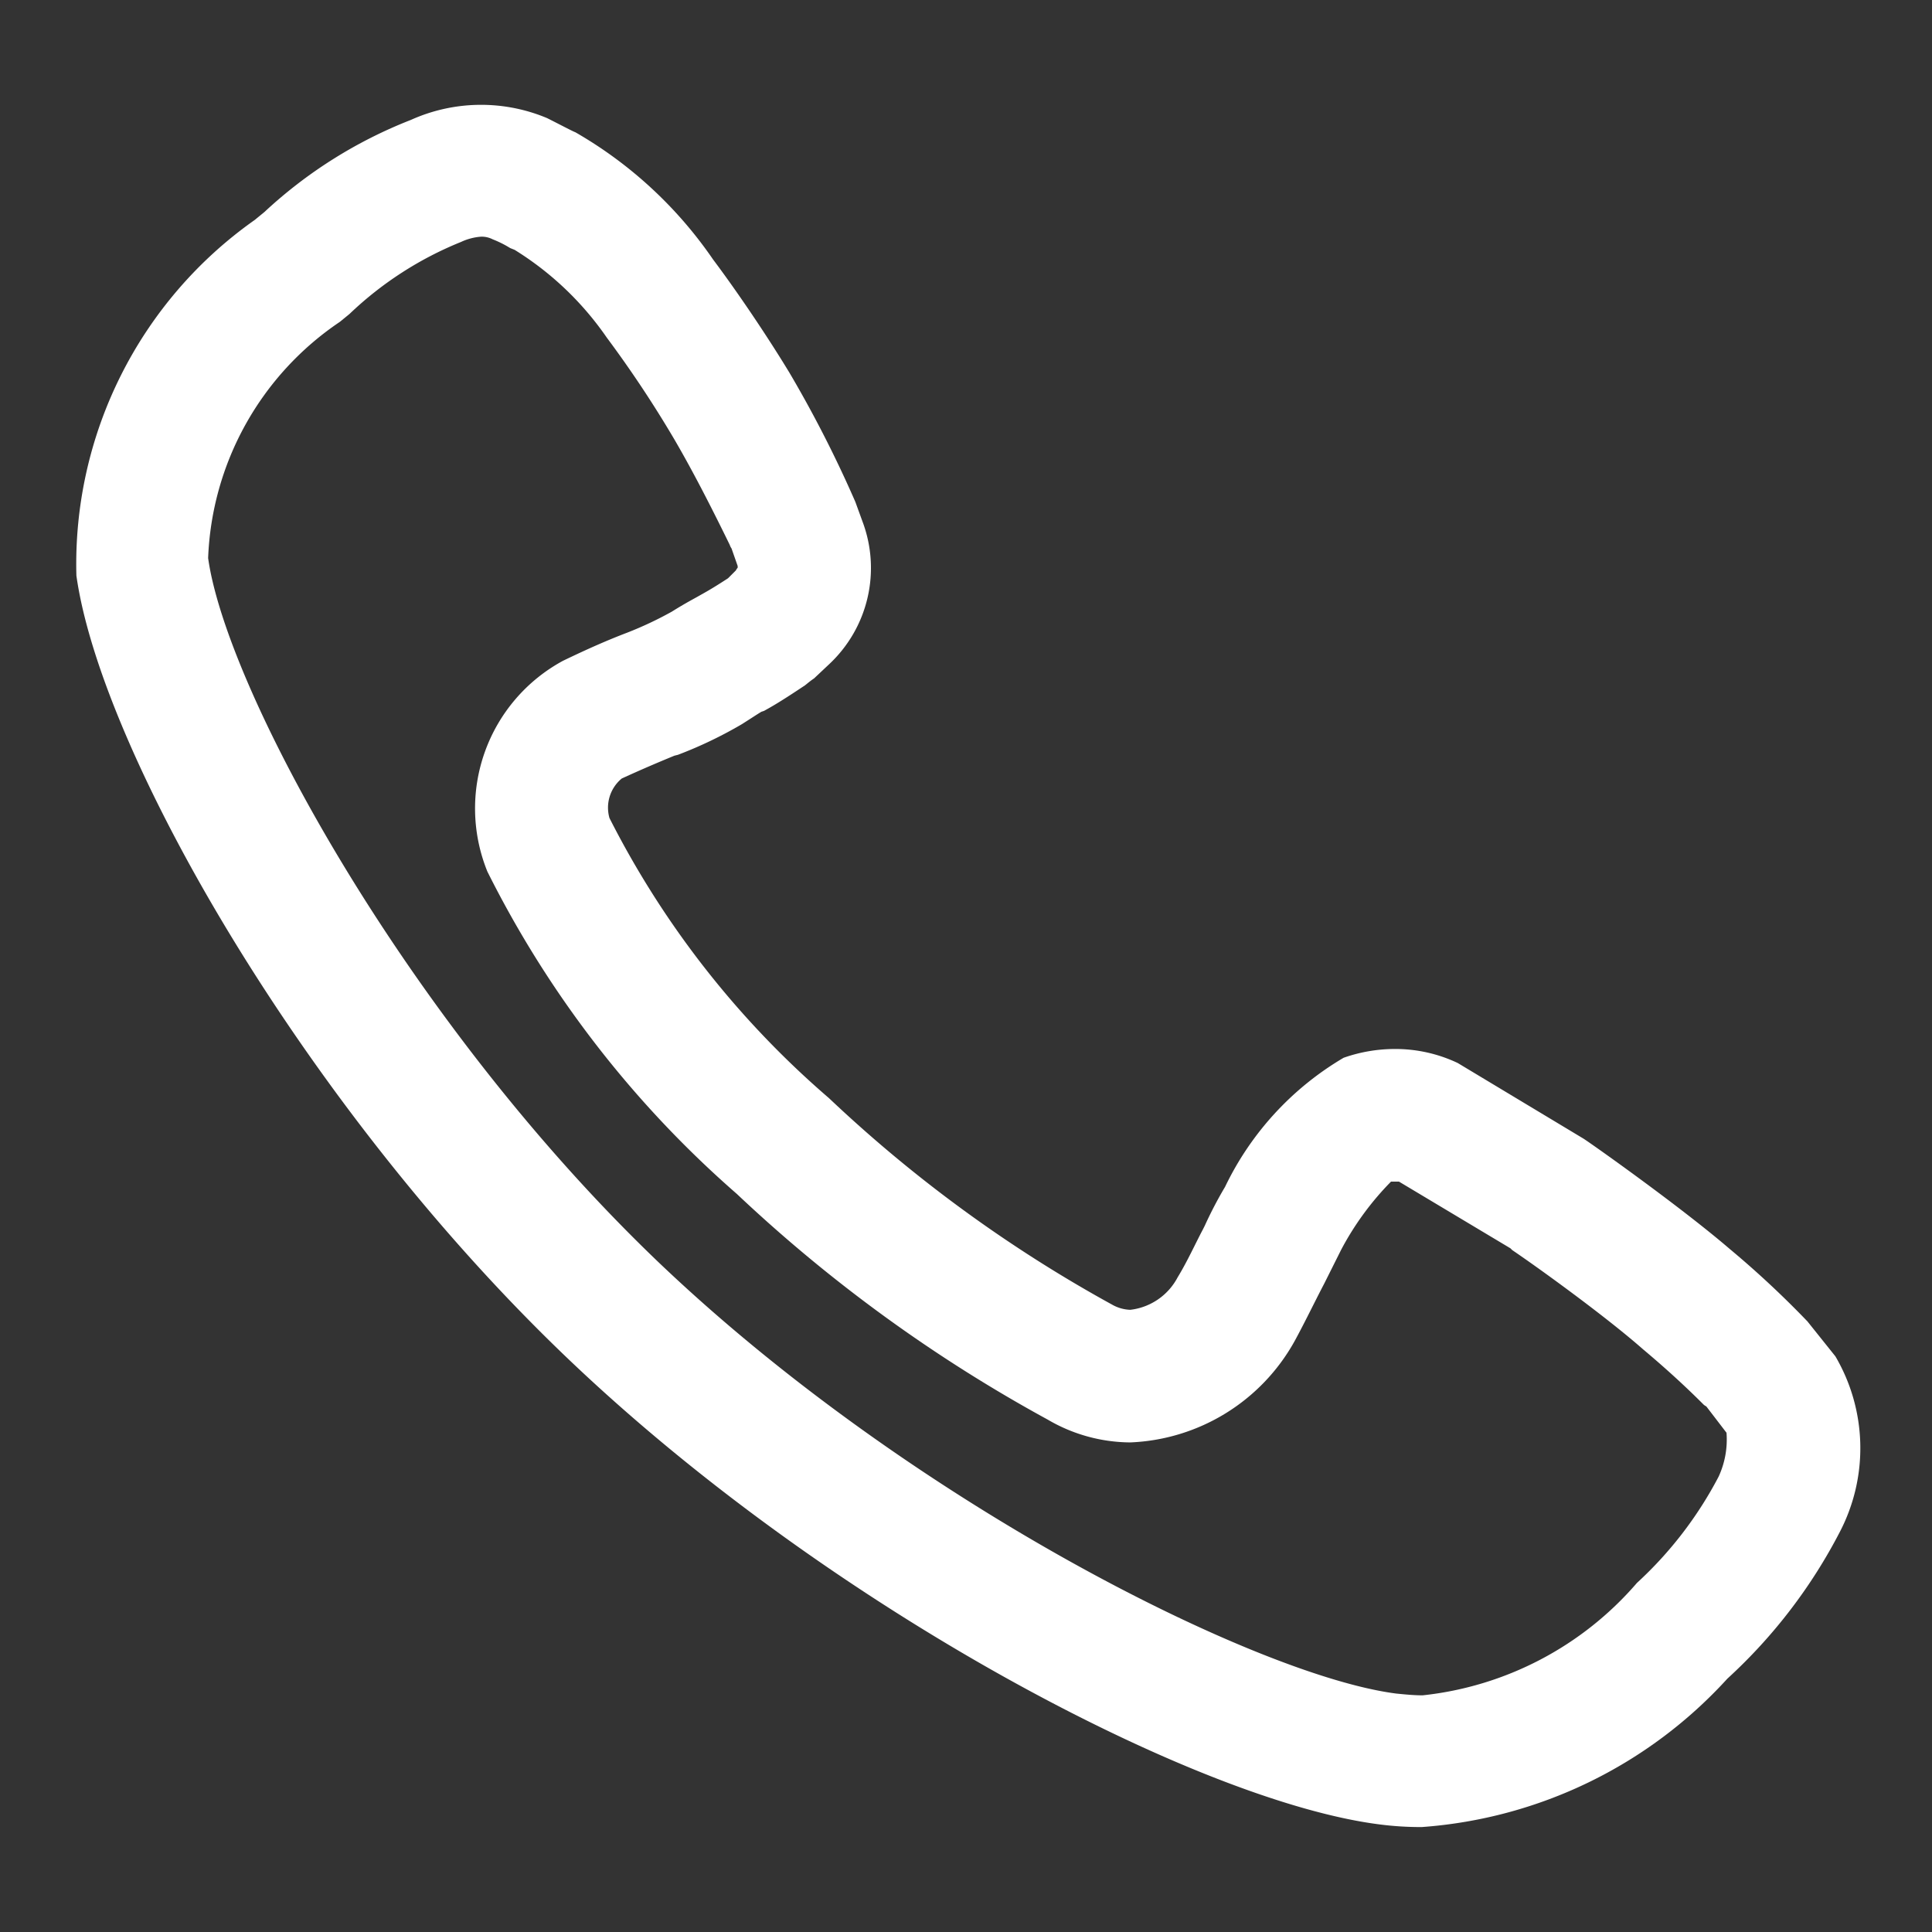 <svg xmlns="http://www.w3.org/2000/svg" width="22" height="22" viewBox="0 0 22 22">
  <rect x="0" y="0" width="22" height="22" fill="#333333" stroke="none"/>
  <defs>
    <style>
      .cls-1 {
        fill: #fff;
        fill-rule: evenodd;
      }
    </style>
  </defs>
  <path id="形状_11" data-name="形状 11" class="cls-1" d="M1459.82,5212.9l-0.32-.4-0.01-.01a10.863,10.863,0,0,0-.87-0.81c-0.57-.49-1.59-1.21-1.67-1.26l-1.43-.86a1.657,1.657,0,0,0-.72-0.16,1.761,1.761,0,0,0-.58.1,3.424,3.424,0,0,0-1.35,1.47,4.534,4.534,0,0,0-.23.44l-0.02.04c-0.09.17-.18,0.37-0.29,0.55a0.7,0.7,0,0,1-.54.37,0.449,0.449,0,0,1-.19-0.05,15.652,15.652,0,0,1-3.24-2.36,10.422,10.422,0,0,1-2.5-3.19,0.43,0.43,0,0,1,.14-0.45c0.24-.11.43-0.19,0.6-0.26l0.04-.01a4.807,4.807,0,0,0,.73-0.35c0.11-.07.17-0.11,0.22-0.14l0.03-.01c0.09-.05.18-0.1,0.45-0.28,0.02-.01.06-0.05,0.12-0.09l0.17-.16a1.5,1.5,0,0,0,.38-1.63l-0.08-.22a13.67,13.67,0,0,0-.75-1.47c-0.23-.38-0.57-0.89-0.87-1.29a4.805,4.805,0,0,0-1.57-1.45c-0.01,0-.2-0.1-0.32-0.16a1.944,1.944,0,0,0-1.55.02,5.251,5.251,0,0,0-1.67,1.05l-0.11.09a4.794,4.794,0,0,0-2.03,4.05c0.28,1.99,2.58,6.03,5.58,8.9s7.2,5.06,9.26,5.32a3.636,3.636,0,0,0,.48.03,5.214,5.214,0,0,0,3.48-1.69,6,6,0,0,0,1.28-1.67,2.066,2.066,0,0,0-.05-2m-15.35-5.52a11.965,11.965,0,0,0,2.84,3.67,17.049,17.049,0,0,0,3.54,2.57,1.877,1.877,0,0,0,.94.26,2.243,2.243,0,0,0,1.87-1.15c0.12-.22.22-0.43,0.34-0.66l0.05-.1,0.14-.28a3.3,3.3,0,0,1,.57-0.78h0.09l1.27,0.76,0.02,0.02c0.31,0.21,1.07.76,1.49,1.13,0.37,0.31.61,0.55,0.69,0.63a0.144,0.144,0,0,0,.03.02l0.23,0.3a1.006,1.006,0,0,1-.09.5,4.42,4.42,0,0,1-.93,1.21,3.745,3.745,0,0,1-2.44,1.28c-0.1,0-.2-0.01-0.3-0.02-1.57-.2-5.53-2.17-8.41-4.92-2.86-2.74-4.91-6.51-5.12-8.01a3.4,3.4,0,0,1,1.5-2.69l0.11-.09a4.011,4.011,0,0,1,1.27-.82,0.648,0.648,0,0,1,.23-0.06,0.277,0.277,0,0,1,.13.03,1.244,1.244,0,0,1,.2.1l0.05,0.02a3.534,3.534,0,0,1,1.05,1,12.9,12.9,0,0,1,.77,1.16c0.21,0.36.42,0.77,0.63,1.2a0.147,0.147,0,0,0,.02.04l0.07,0.2v0.02a0.124,0.124,0,0,0-.02.03l-0.04.04-0.05.05c-0.2.13-.26,0.16-0.33,0.2s-0.15.08-.31,0.18a4.128,4.128,0,0,1-.51.24c-0.21.08-.44,0.18-0.73,0.32a1.912,1.912,0,0,0-.86,2.4" transform="translate(-1438.92 -5197.455)"/>
</svg>
